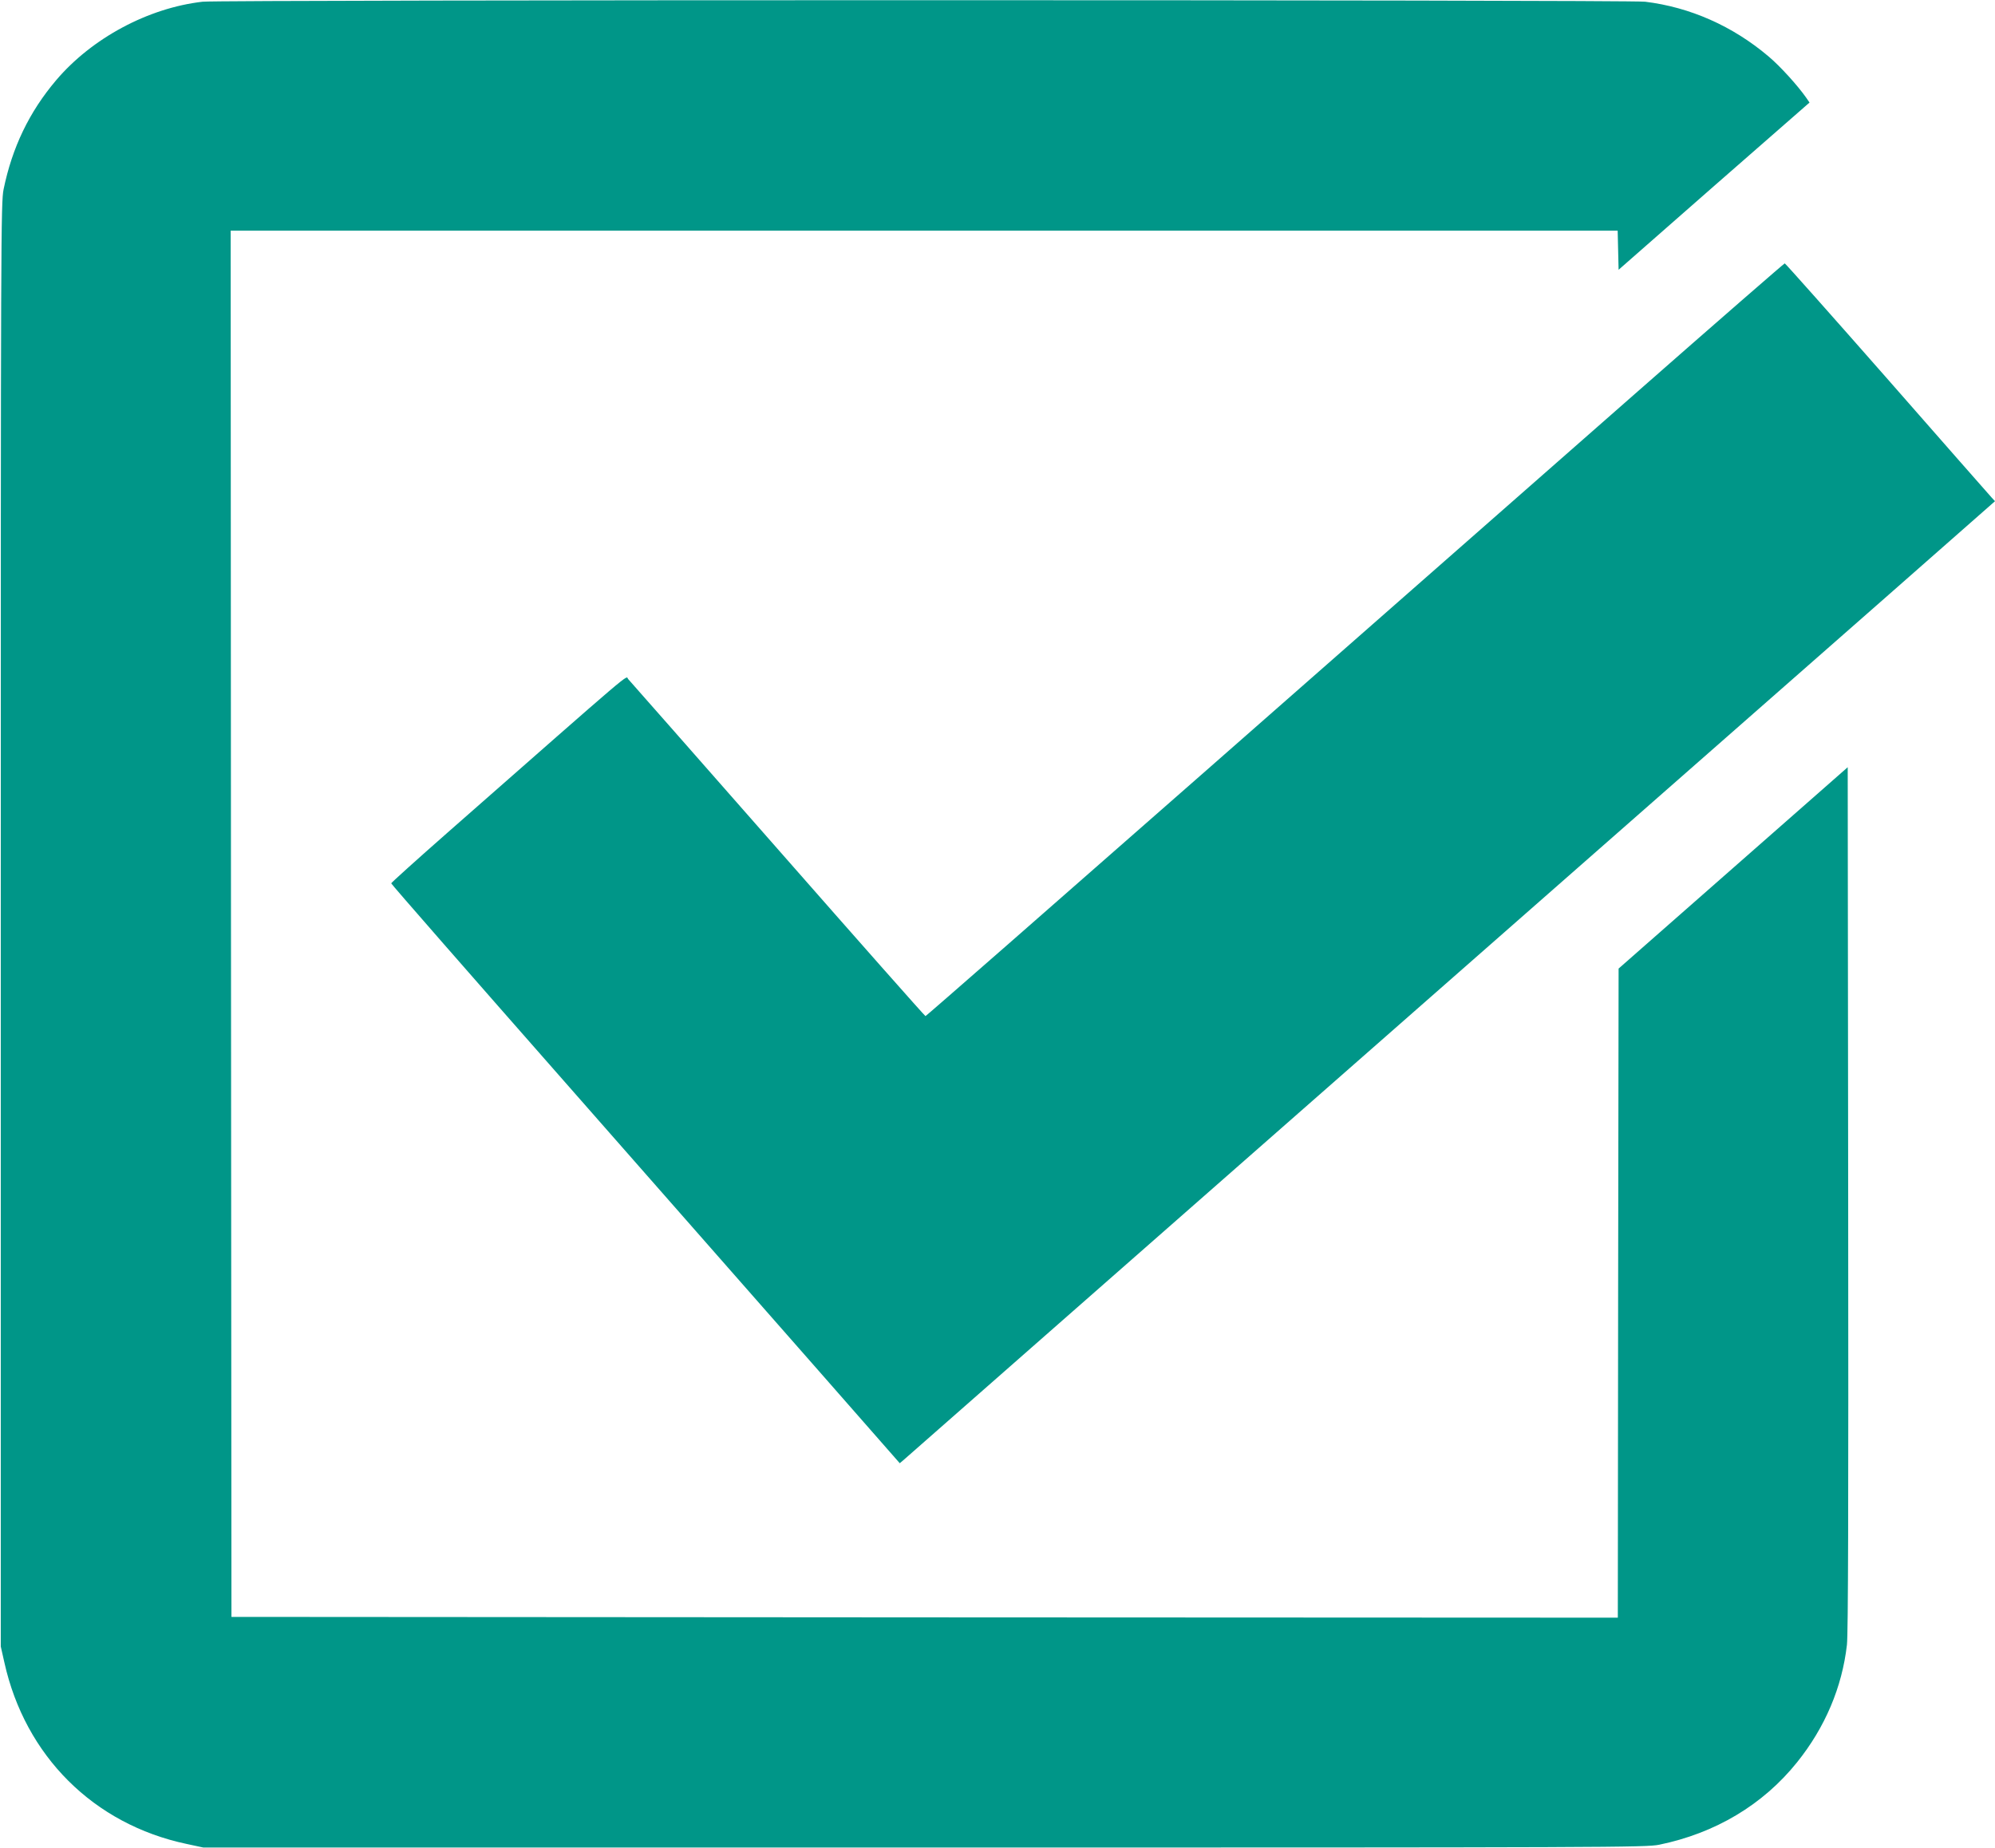 <?xml version="1.0" standalone="no"?>
<!DOCTYPE svg PUBLIC "-//W3C//DTD SVG 20010904//EN"
 "http://www.w3.org/TR/2001/REC-SVG-20010904/DTD/svg10.dtd">
<svg version="1.0" xmlns="http://www.w3.org/2000/svg"
 width="1280pt" height="1186pt" viewBox="0 0 1280 1186"
 preserveAspectRatio="xMidYMid meet">
<g transform="translate(0,1186) scale(0.1,-0.1)"
fill="#009688" stroke="none">
<path d="M1300 11849 c-350 -40 -711 -234 -940 -504 -173 -204 -282 -432 -337
-700 -17 -86 -18 -280 -18 -4720 l0 -4630 23 -102 c133 -600 573 -1039 1170
-1165 l107 -23 4625 0 c4435 0 4629 1 4715 18 360 74 666 256 885 529 180 224
289 482 320 754 8 71 10 873 8 2865 l-3 2766 -735 -646 -735 -646 -3 -2083 -2
-2082 -4448 2 -4447 3 -3 4448 -2 4447 4450 0 4449 0 3 -125 3 -126 612 537
613 536 -22 32 c-54 77 -166 201 -241 264 -230 195 -504 316 -792 351 -110 13
-9139 13 -9255 0z"/>
<path d="M10489 9332 c-525 -461 -1762 -1548 -2749 -2415 -987 -867 -1798
-1577 -1802 -1577 -4 0 -431 483 -949 1073 -518 589 -949 1080 -959 1090 -18
20 79 102 -1158 -985 -199 -175 -362 -322 -362 -326 0 -5 502 -579 1116 -1277
614 -699 1348 -1534 1632 -1857 l515 -587 36 31 c20 18 461 405 981 862 1383
1215 4327 3801 5328 4680 l682 600 -23 25 c-13 14 -315 358 -671 764 -356 405
-651 737 -655 737 -4 0 -437 -377 -962 -838z"/>
</g>
</svg>
